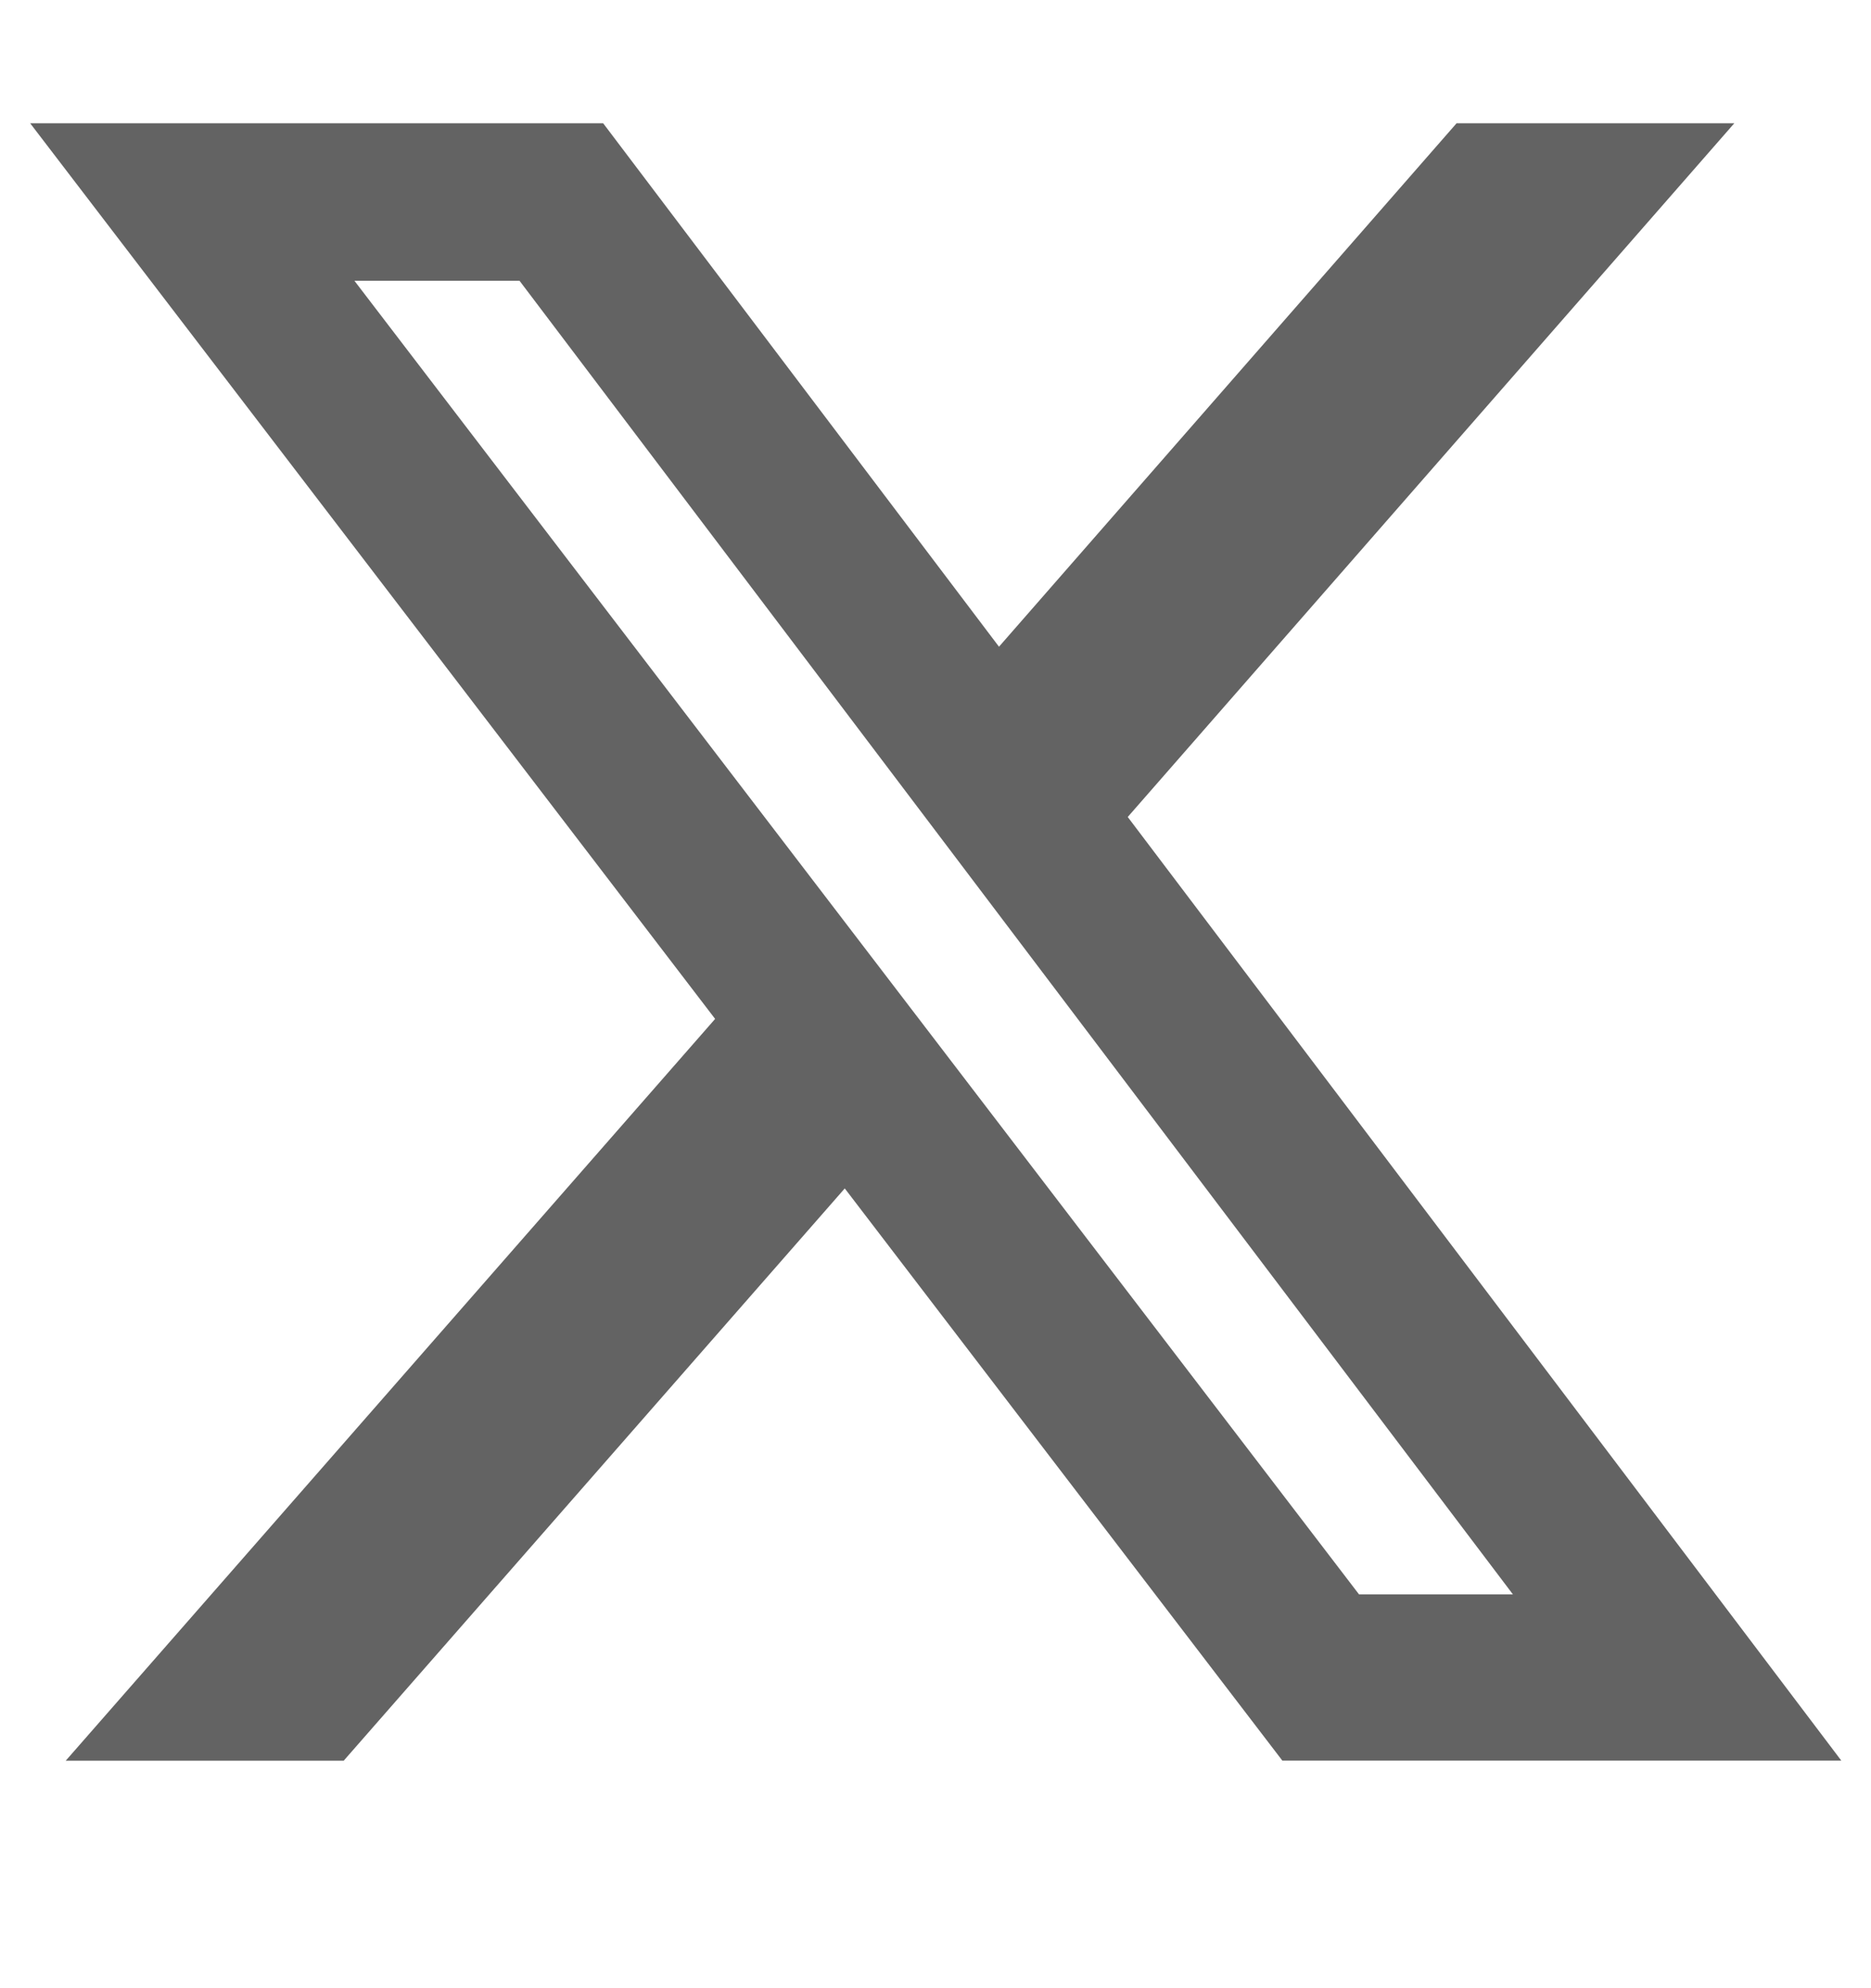 <svg width="16" height="17" viewBox="0 0 16 17" fill="none" xmlns="http://www.w3.org/2000/svg">
<path d="M7.229 10.156L2.939 15.055H0.562L6.12 8.707L7.229 10.156Z" fill="#636363"/>
<path d="M8.527 5.548L12.456 1.054H14.831L9.627 7.005L8.527 5.548Z" fill="#636363"/>
<path d="M15.746 15.054H10.966L0.258 1.054H5.158L15.746 15.054ZM11.622 13.633H12.938L4.443 2.401H3.031L11.622 13.633Z" fill="#636363"/>
</svg>

